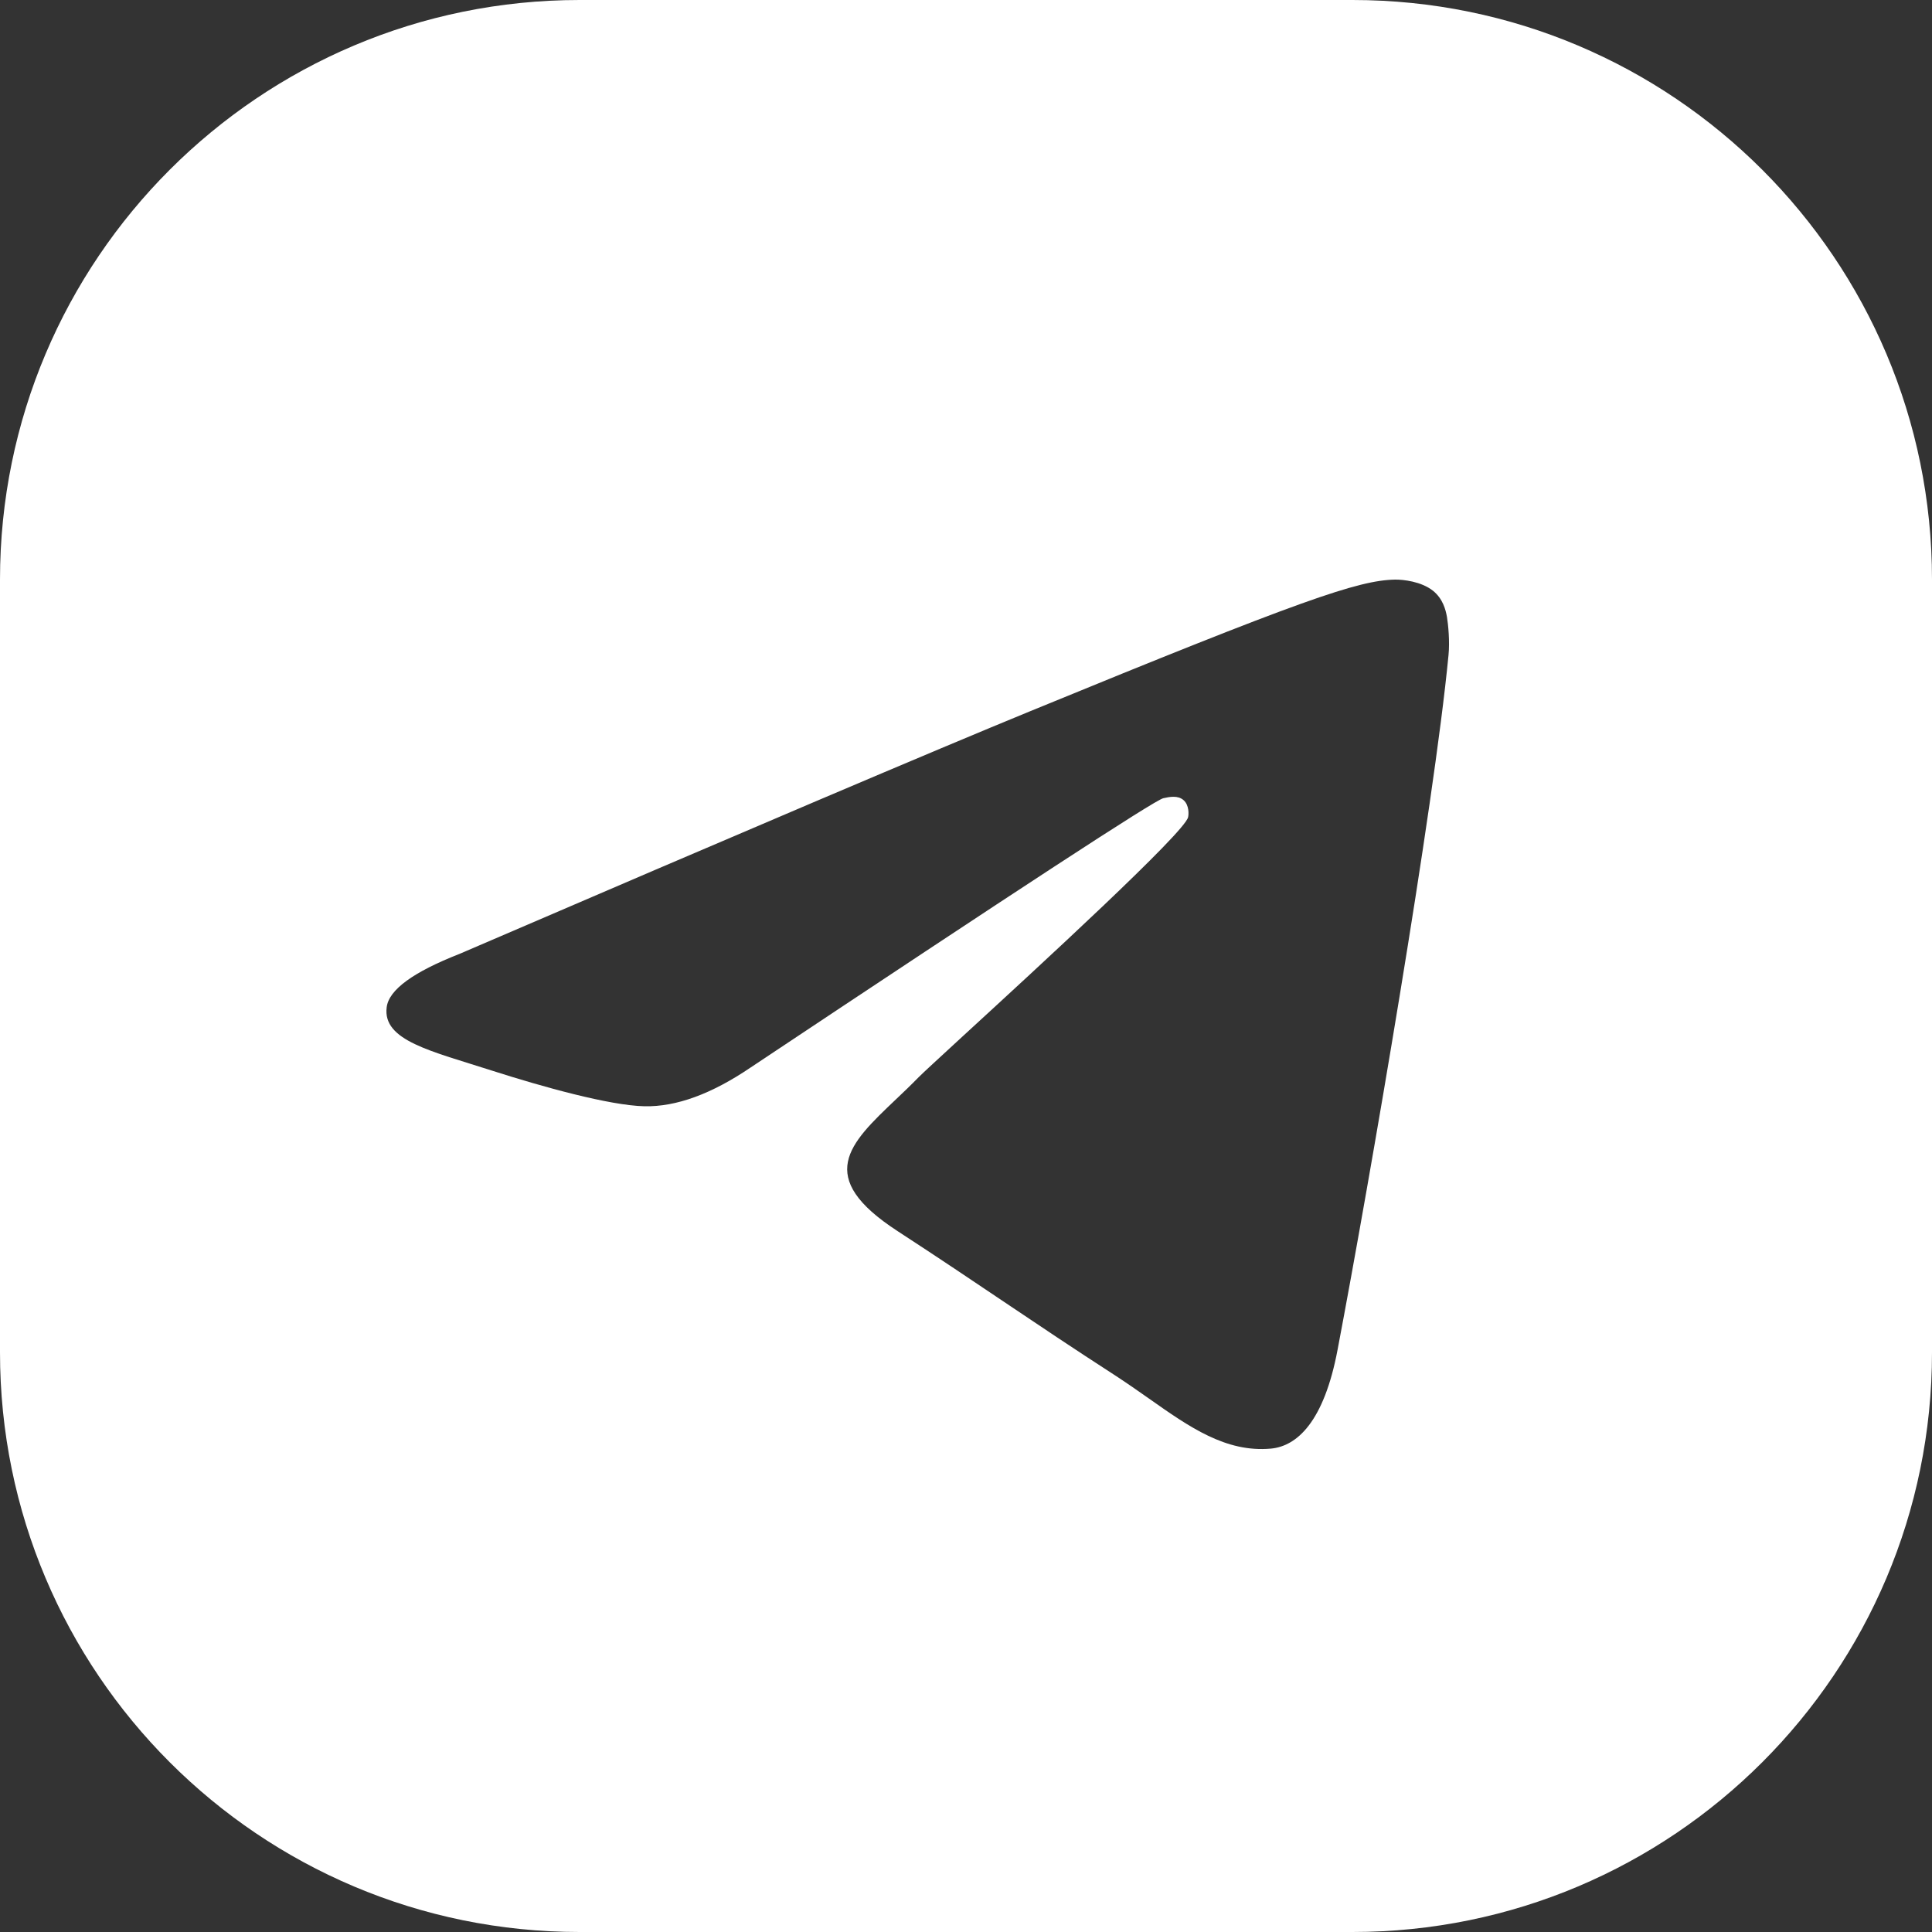 <?xml version="1.0" encoding="UTF-8"?> <svg xmlns="http://www.w3.org/2000/svg" width="20" height="20" viewBox="0 0 20 20" fill="none"><rect x="0" y="0" width="20" height="20" fill="#333333" stroke="none"/> <path fill-rule="evenodd" clip-rule="evenodd" d="M6 0H14C17.314 0 20 2.686 20 6V14C20 17.314 17.314 20 14 20H6C2.686 20 0 17.314 0 14V6C0 2.686 2.686 0 6 0ZM10.663 7.363C9.678 7.767 7.709 8.604 4.756 9.875C4.276 10.063 4.025 10.247 4.003 10.427C3.958 10.773 4.463 10.88 5.096 11.084C5.614 11.25 6.31 11.444 6.671 11.452C7 11.459 7.366 11.325 7.77 11.051C10.53 9.213 11.953 8.283 12.043 8.263C12.106 8.249 12.193 8.231 12.252 8.283C12.312 8.335 12.306 8.434 12.299 8.46C12.262 8.62 10.757 10.002 9.97 10.724C9.722 10.952 9.545 11.115 9.509 11.152C9.43 11.233 9.349 11.31 9.271 11.384C8.79 11.841 8.43 12.184 9.291 12.744C10.156 13.307 10.659 13.666 11.551 14.243C11.669 14.32 11.783 14.4 11.893 14.477C12.313 14.773 12.69 15.038 13.156 14.996C13.426 14.971 13.706 14.72 13.847 13.97C14.183 12.199 14.843 8.362 14.995 6.781C15.009 6.643 14.992 6.465 14.979 6.387C14.965 6.309 14.936 6.198 14.835 6.116C14.713 6.019 14.526 5.999 14.442 6C14.061 6.007 13.477 6.208 10.663 7.363Z" fill="white"></path> </svg> 